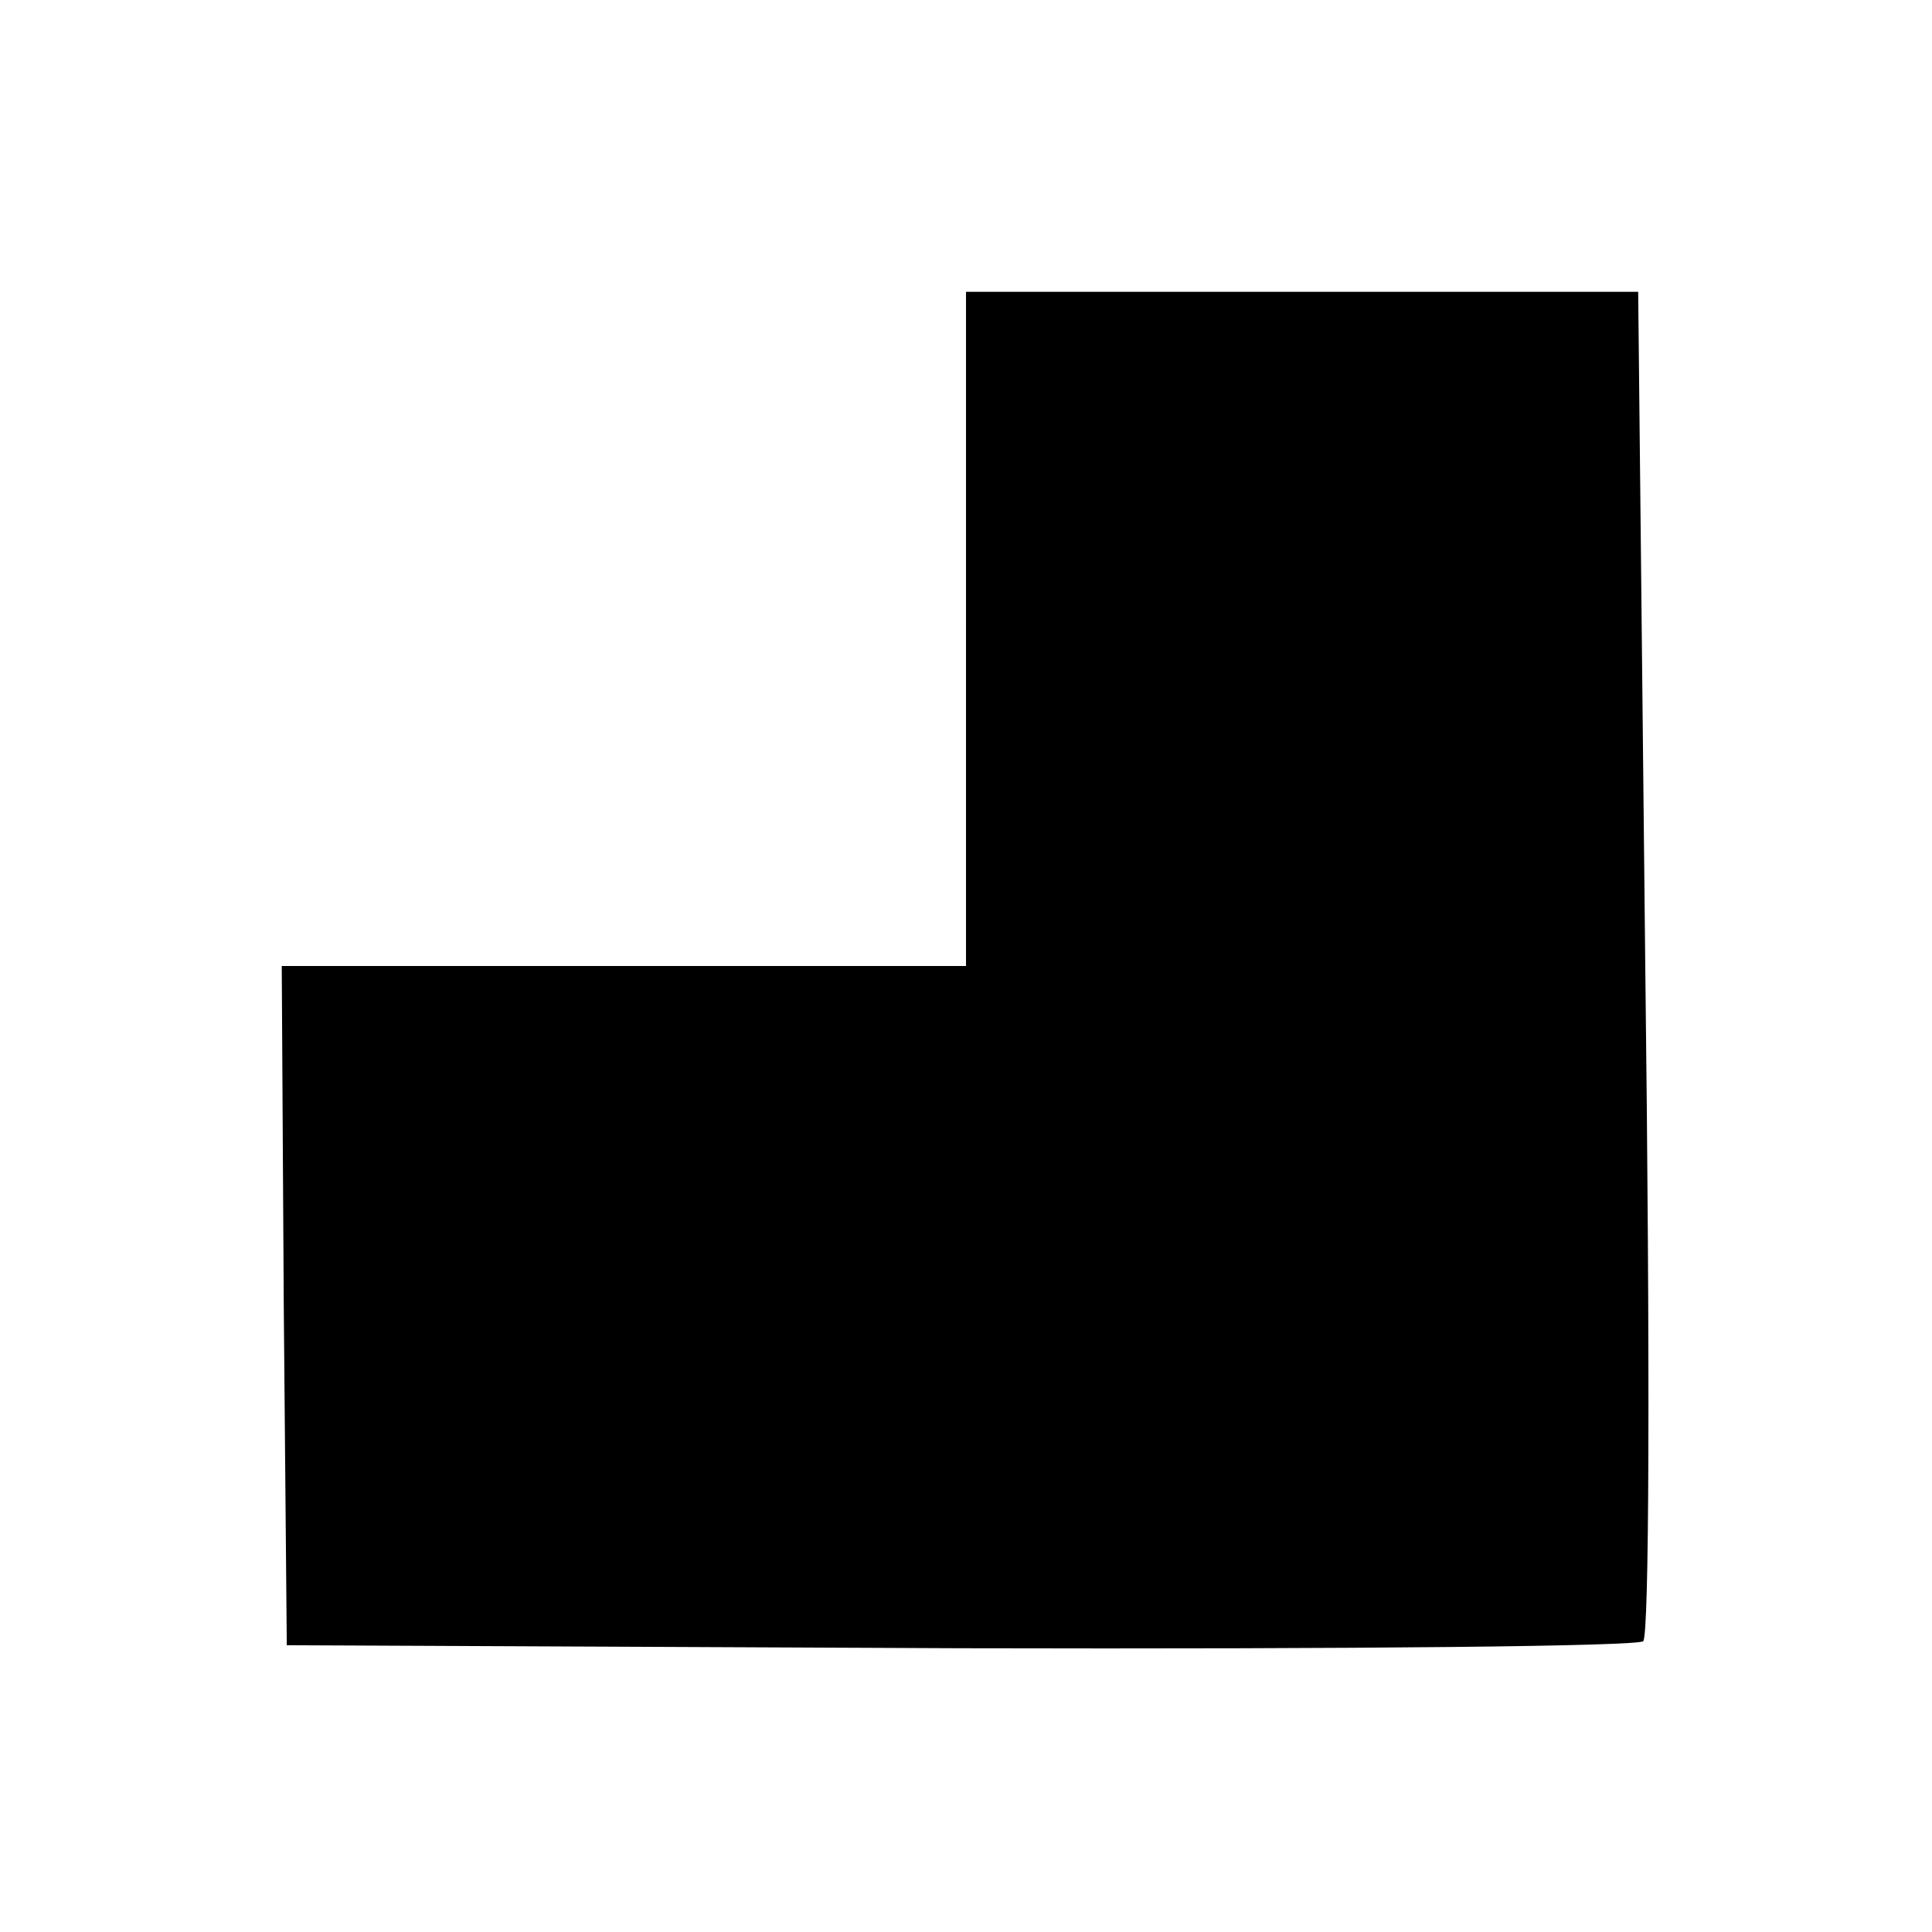 <?xml version="1.0" standalone="no"?>
<!DOCTYPE svg PUBLIC "-//W3C//DTD SVG 20010904//EN"
 "http://www.w3.org/TR/2001/REC-SVG-20010904/DTD/svg10.dtd">
<svg version="1.0" xmlns="http://www.w3.org/2000/svg"
 width="192pt" height="192pt" viewBox="0 0 192 192"
 preserveAspectRatio="xMidYMid meet">
<g transform="translate(0,192) scale(0.1,-0.1)"
fill="#000000" stroke="none">
<path d="M960 1295 l0 -335 -340 0 -340 0 2 -338 3 -337 669 -3 c403 -1 674 2
679 7 6 6 7 268 2 675 l-7 666 -334 0 -334 0 0 -335z"/>
</g>
</svg>
